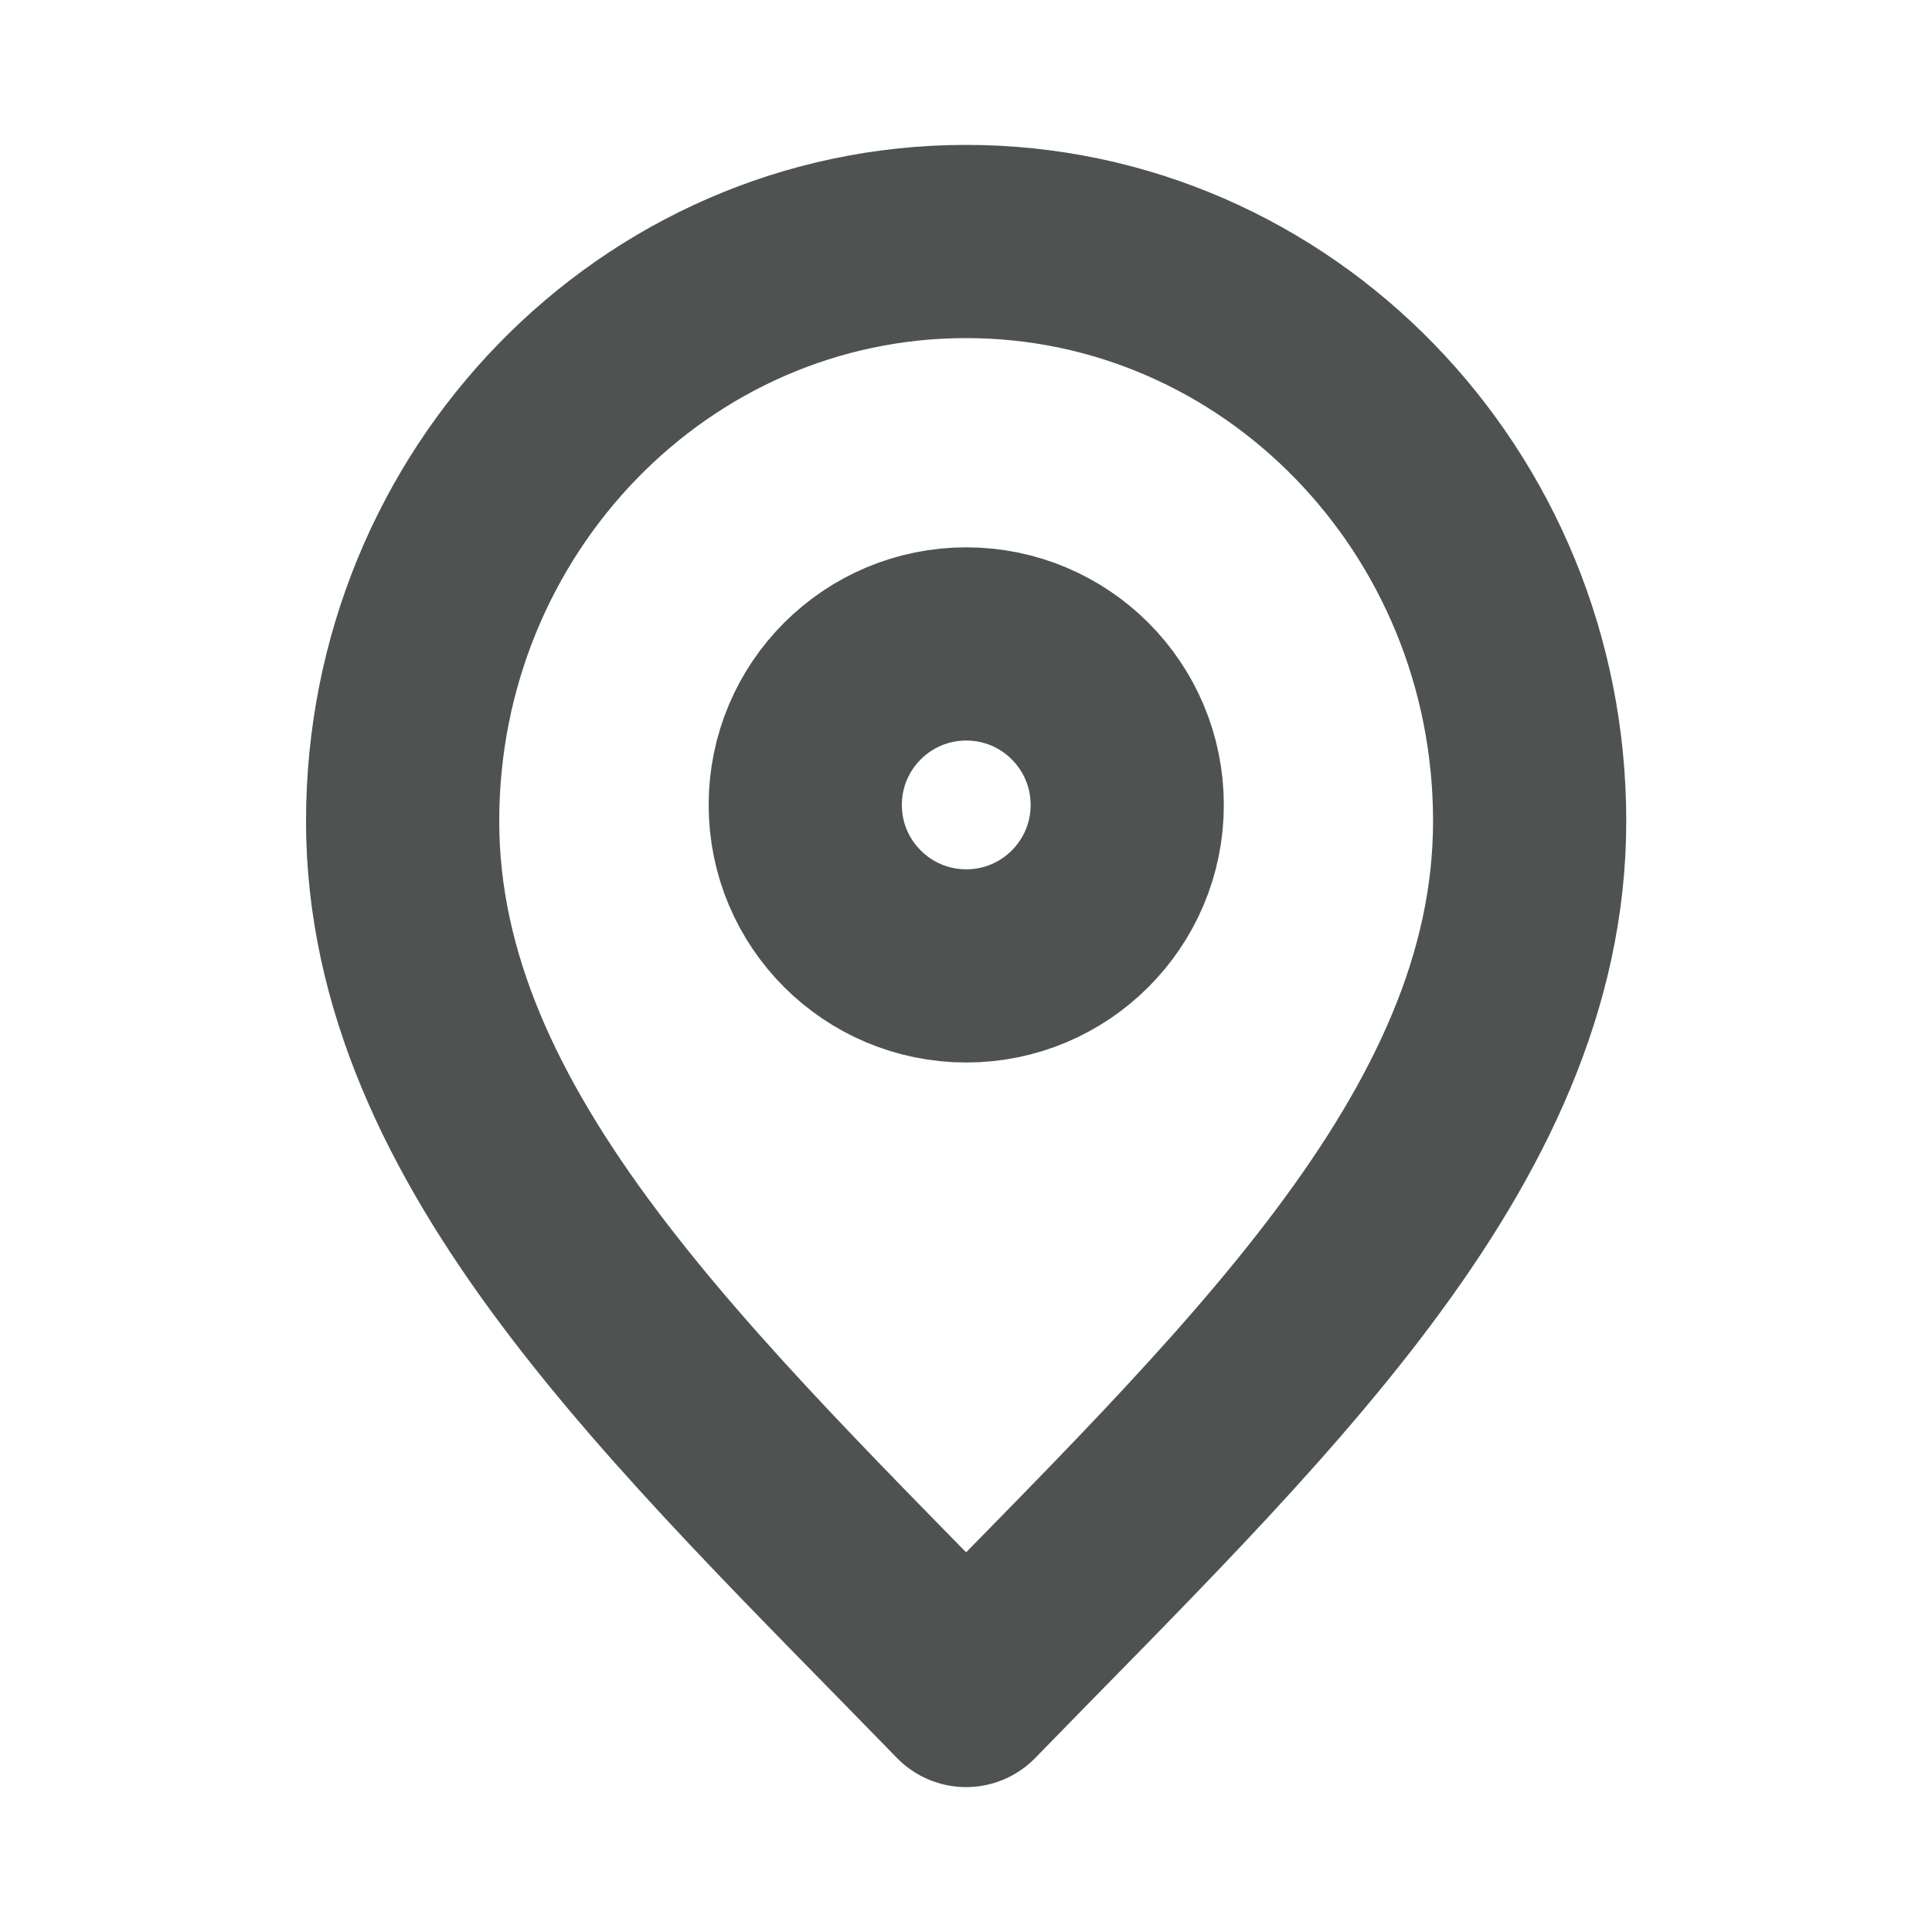 <svg width="20" height="20" viewBox="0 0 20 20" fill="none" xmlns="http://www.w3.org/2000/svg">
<path d="M10.001 17.5C12.918 14.5 15.835 11.814 15.835 8.5C15.835 5.186 13.223 2.5 10.001 2.5C6.78 2.5 4.168 5.186 4.168 8.5C4.168 11.814 7.085 14.5 10.001 17.5Z" stroke="#4E5352" stroke-width="2" stroke-linecap="round" stroke-linejoin="round"/>
<path d="M10.003 9.999C10.923 9.999 11.669 9.253 11.669 8.333C11.669 7.412 10.923 6.666 10.003 6.666C9.082 6.666 8.336 7.412 8.336 8.333C8.336 9.253 9.082 9.999 10.003 9.999Z" stroke="#4E5352" stroke-width="2" stroke-linecap="round" stroke-linejoin="round"/>
</svg>
